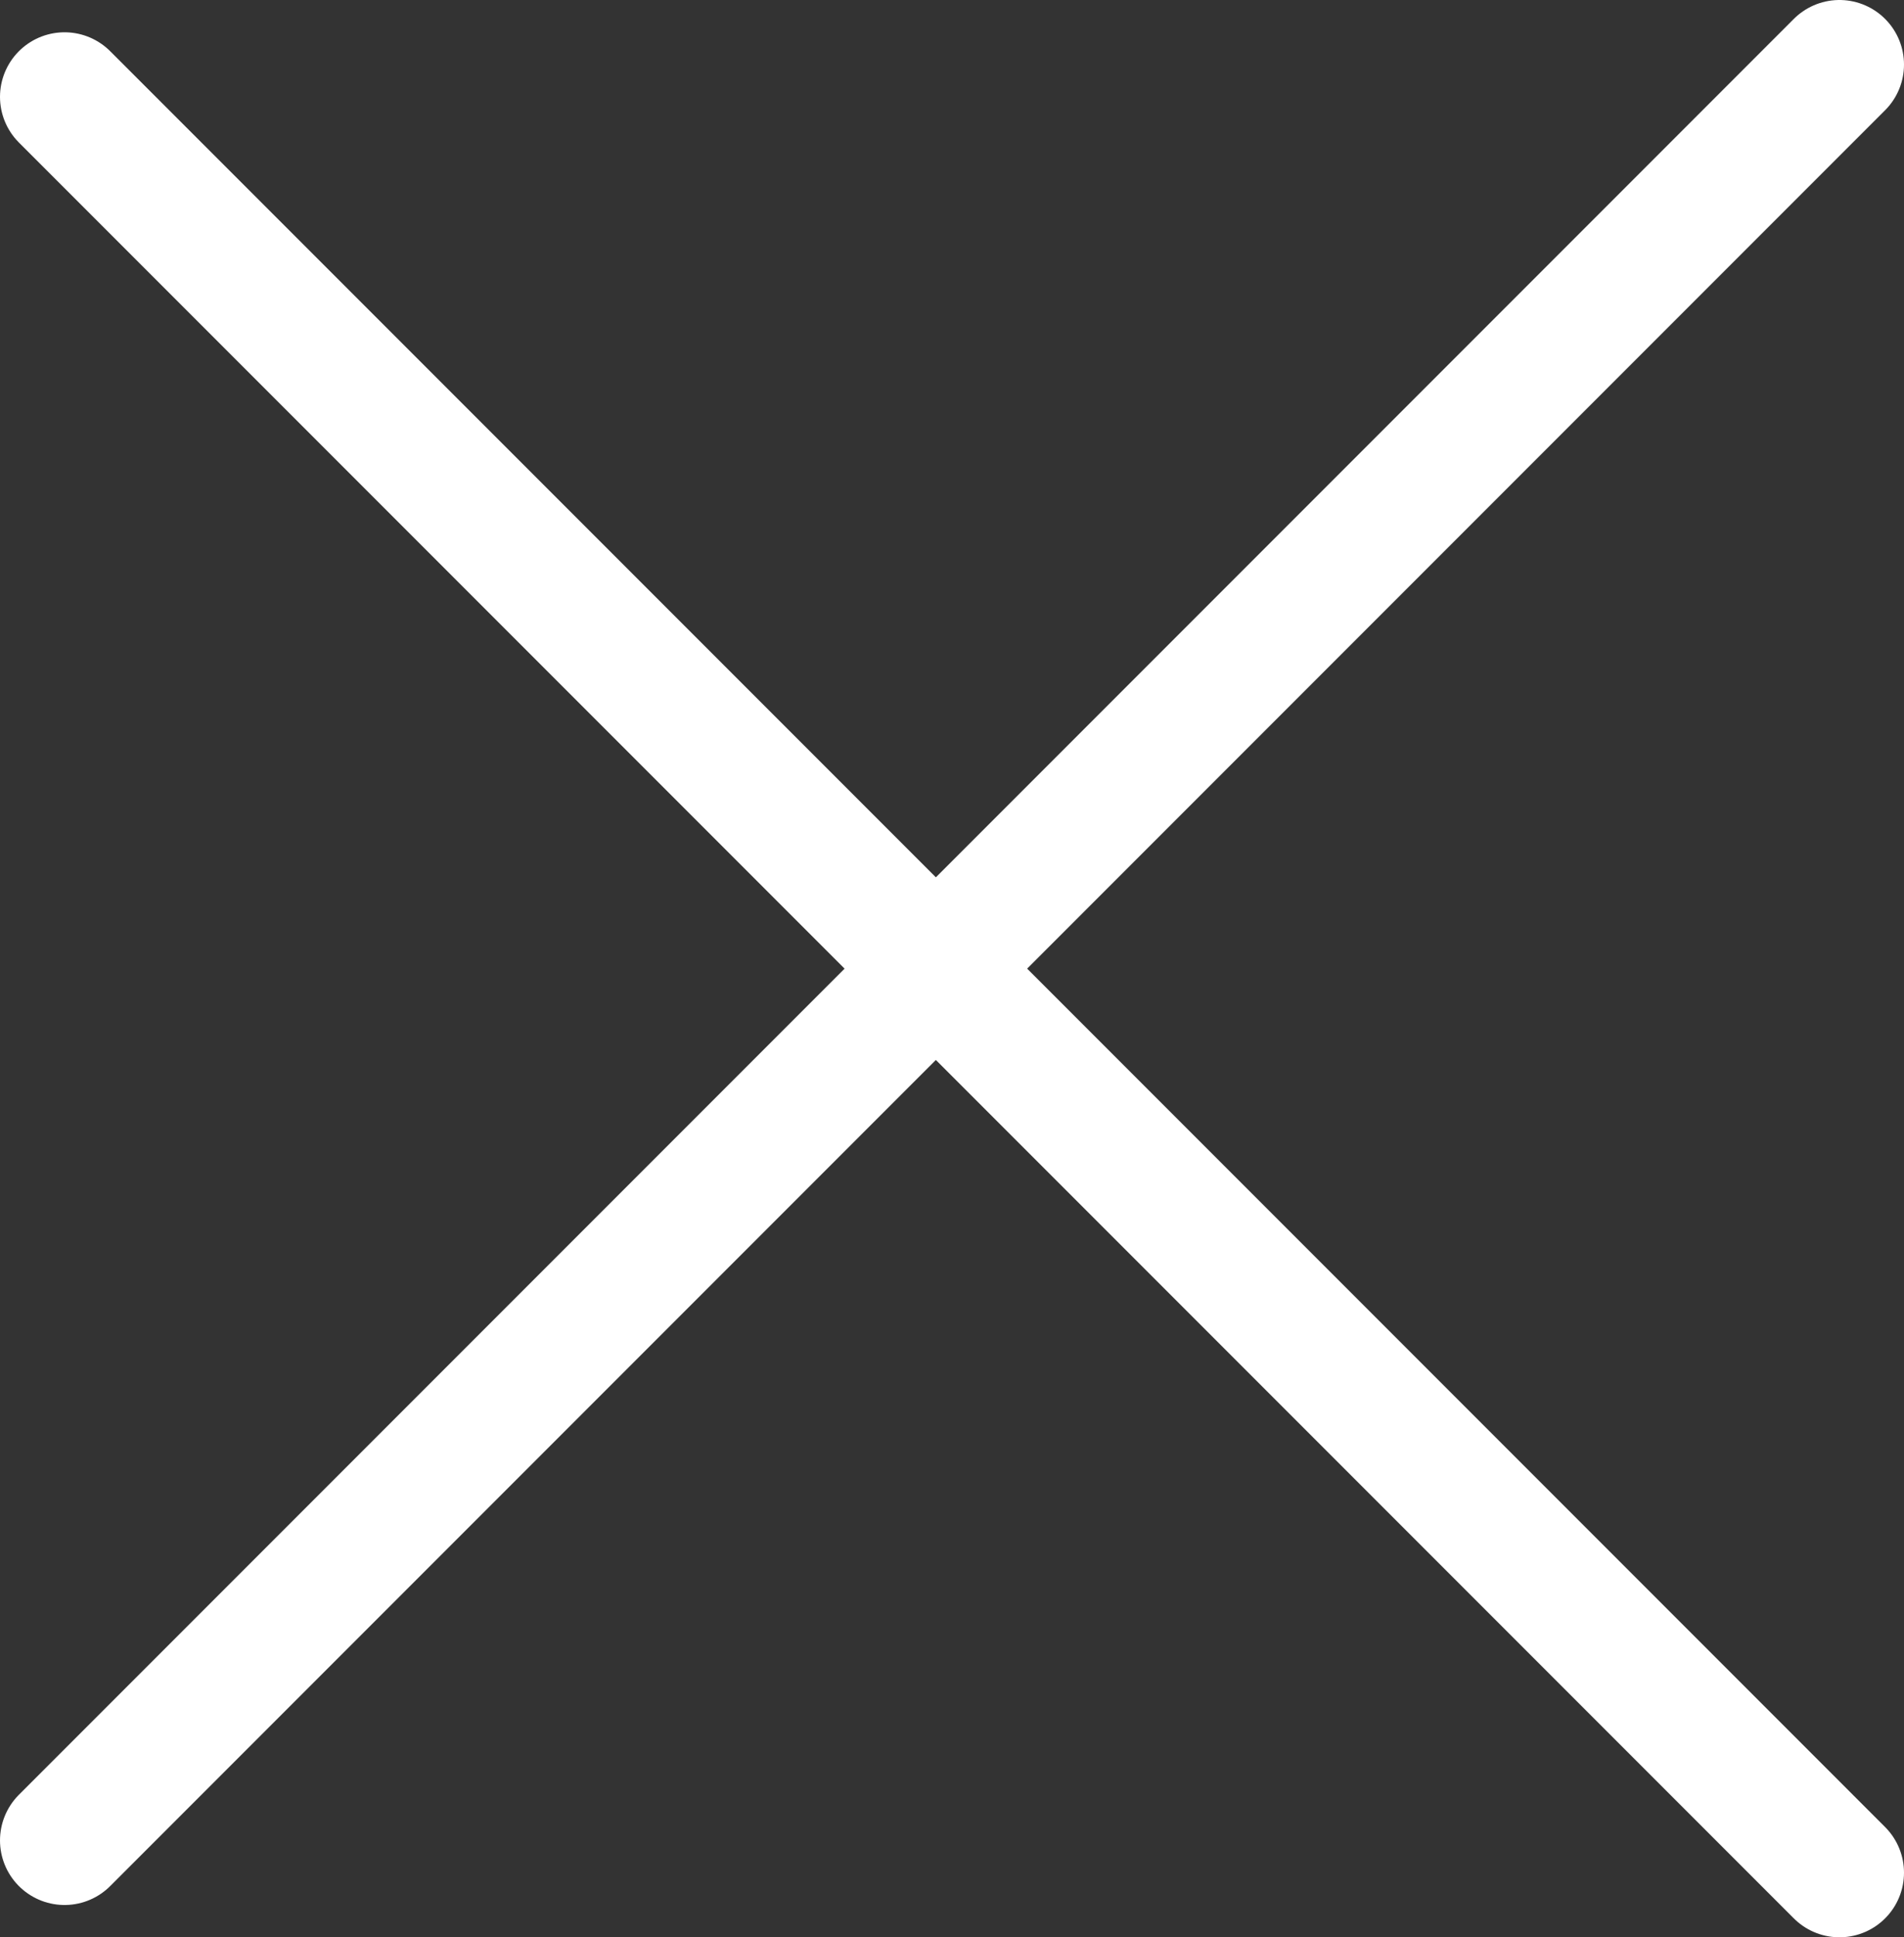 <svg viewBox="0 0 29.5 30" xml:space="preserve" xmlns="http://www.w3.org/2000/svg" width="29.5" height="30"><rect x="0" y="0" width="29.5" height="30" fill="#333333" stroke="none"/><g fill="none" stroke="#FFF" stroke-width="2" stroke-linecap="round" stroke-linejoin="round" stroke-miterlimit="10"><path d="M1 28.5L28.5 1M1 1.5L28.5 29"/></g><path fill="none" stroke="#F0F" stroke-width="8.09" stroke-miterlimit="10" d="M-939.63-3390.433H464.773V84.829H-939.63z"/></svg>